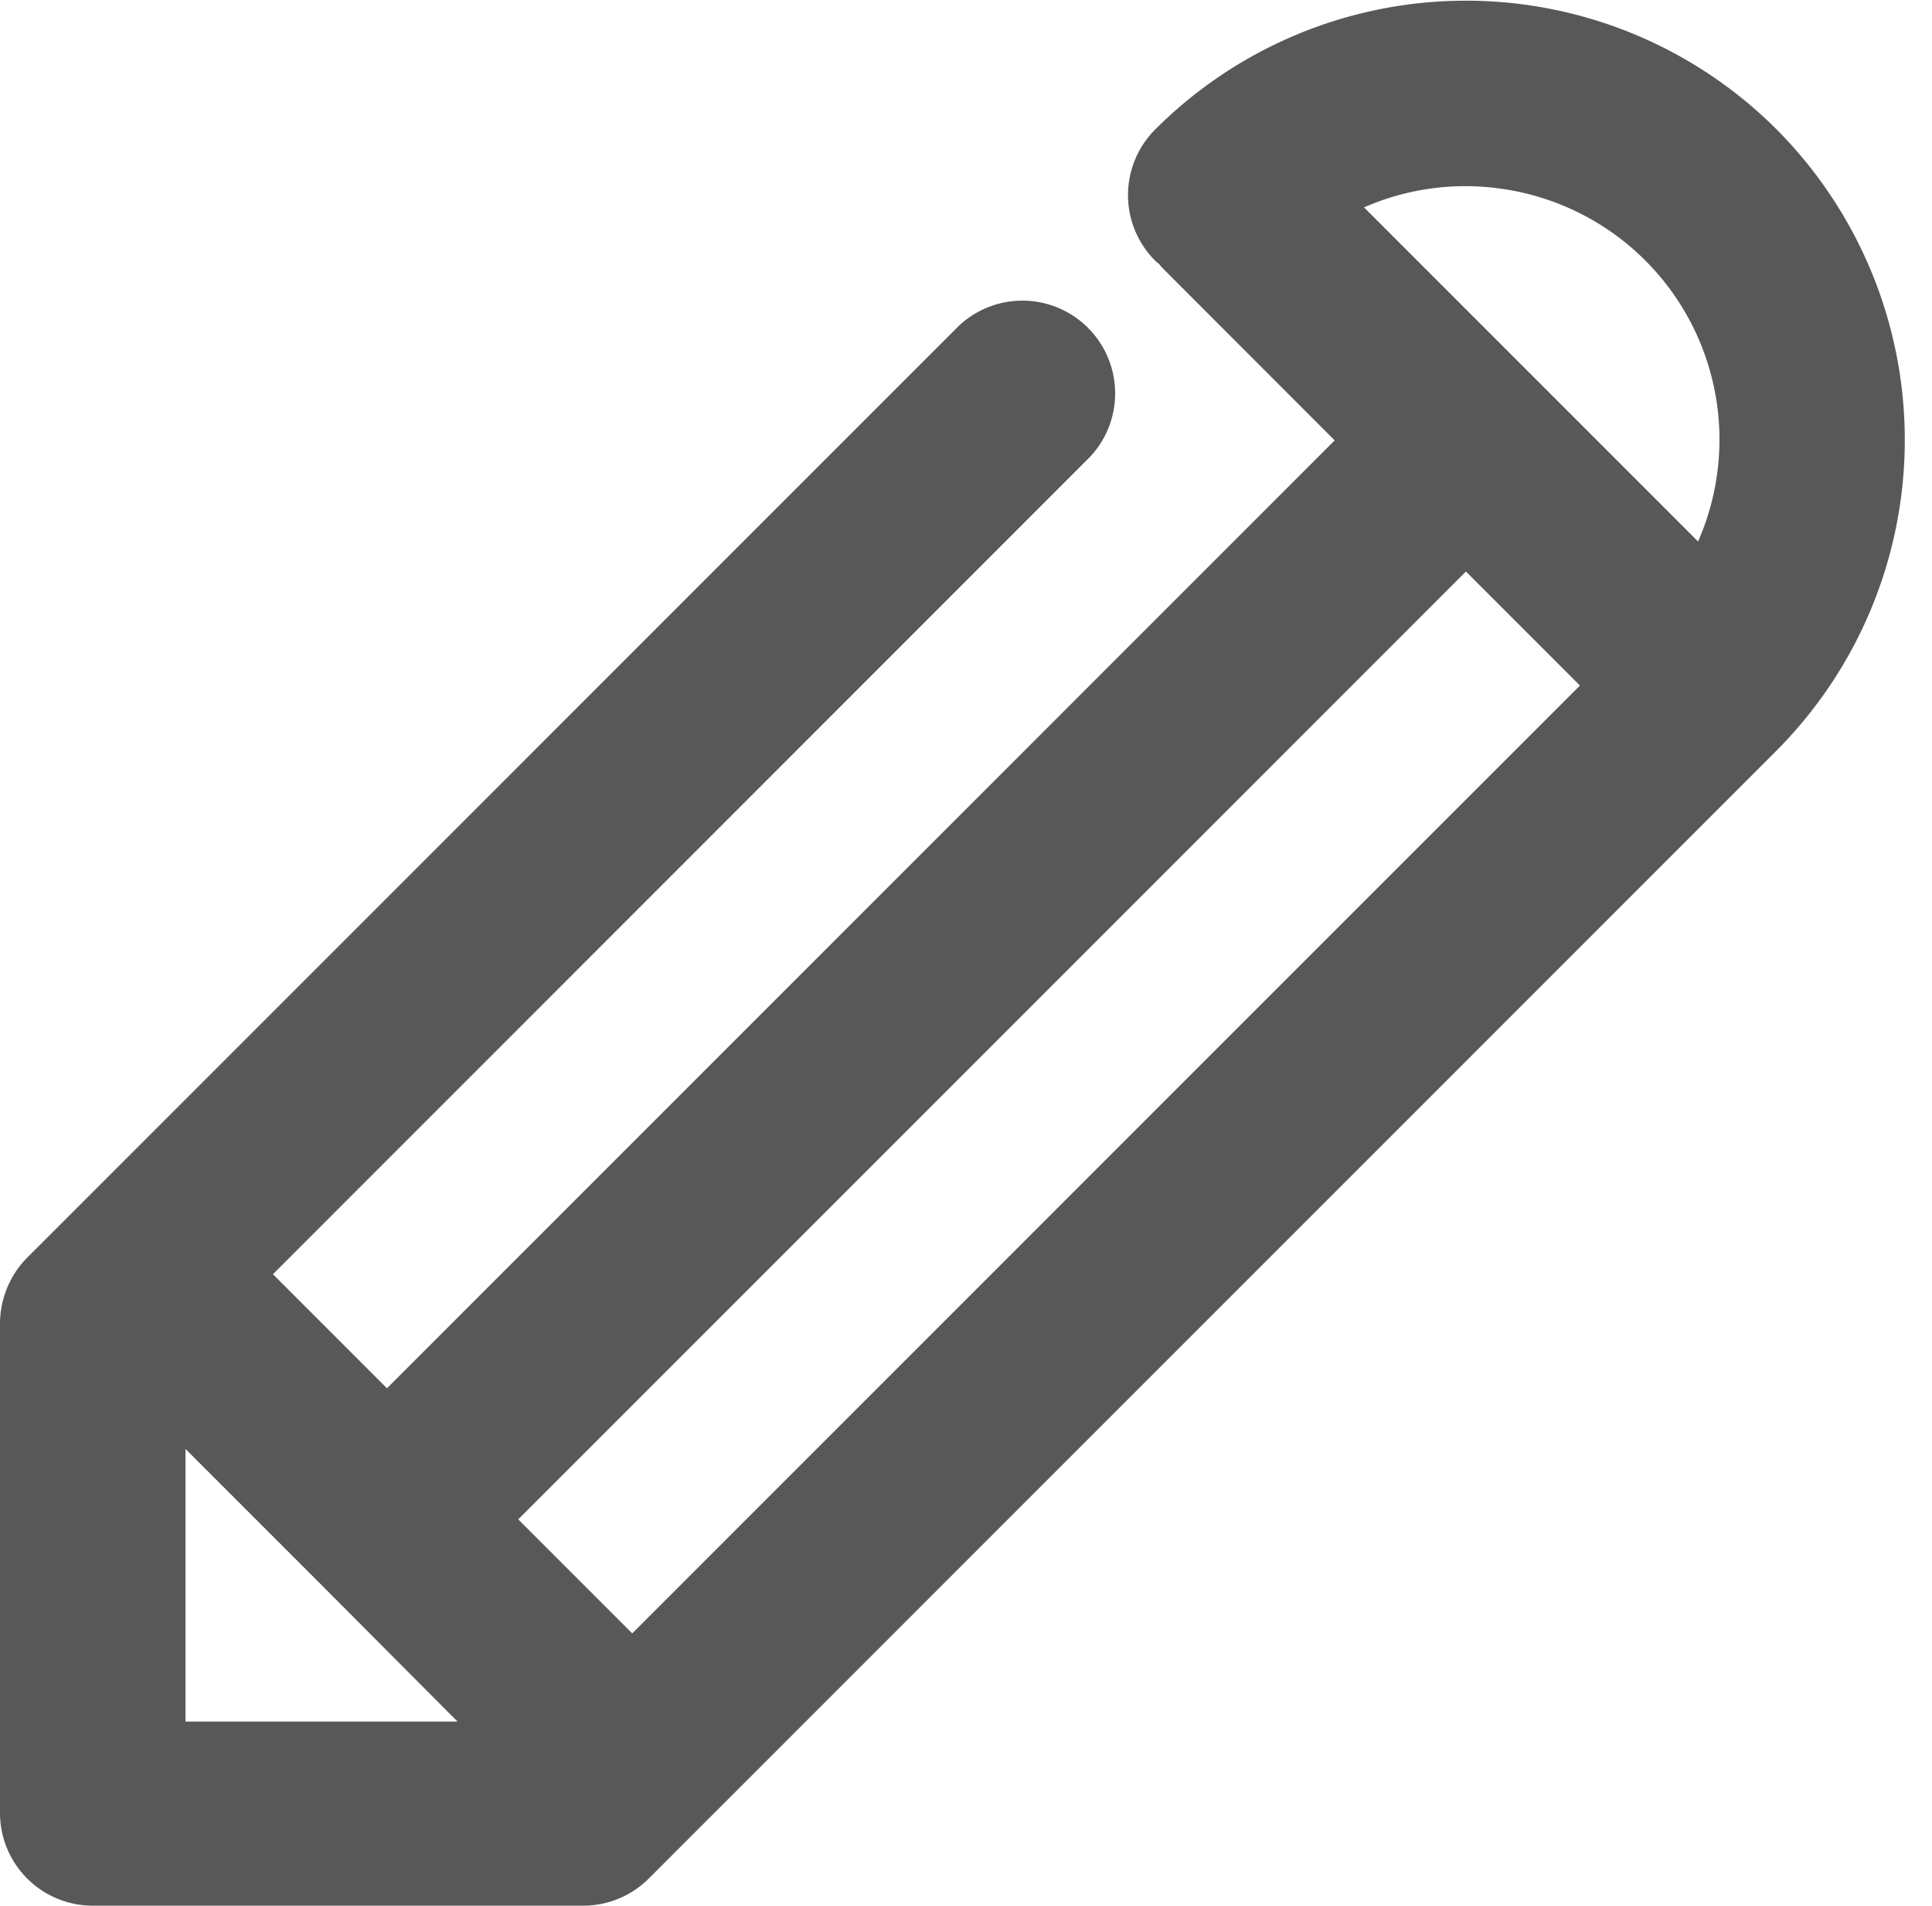 <svg xmlns="http://www.w3.org/2000/svg" width="10.894" height="10.748" viewBox="0 0 10.894 10.748">
  <path id="Tracciato_3091" data-name="Tracciato 3091" d="M11.762,2.68a2.327,2.327,0,0,0-3.292,0,.373.373,0,0,0,0,.528.286.286,0,0,0,.026.017c.007.008.009.018.017.026L9.588,4.327,4.032,9.883l-.855-.855L7.89,4.314a.373.373,0,0,0-.527-.527L2.387,8.763h0l-.277.277a.375.375,0,0,0-.081.122A.381.381,0,0,0,2,9.3v2.765a.373.373,0,0,0,.373.373H5.138a.372.372,0,0,0,.264-.109l6.36-6.36A2.332,2.332,0,0,0,11.762,2.68Zm-1.423.08a1.578,1.578,0,0,1,1.124,2.387L10.379,4.063h0L9.291,2.975A1.573,1.573,0,0,1,10.339,2.76ZM2.746,11.7V9.651l1.022,1.022h0L4.791,11.7ZM4.56,10.41l5.556-5.556.855.855L5.415,11.265Z" transform="translate(-1.85 -1.844)" fill="#585858" stroke="#585858" stroke-width="0.3"/>
</svg>
